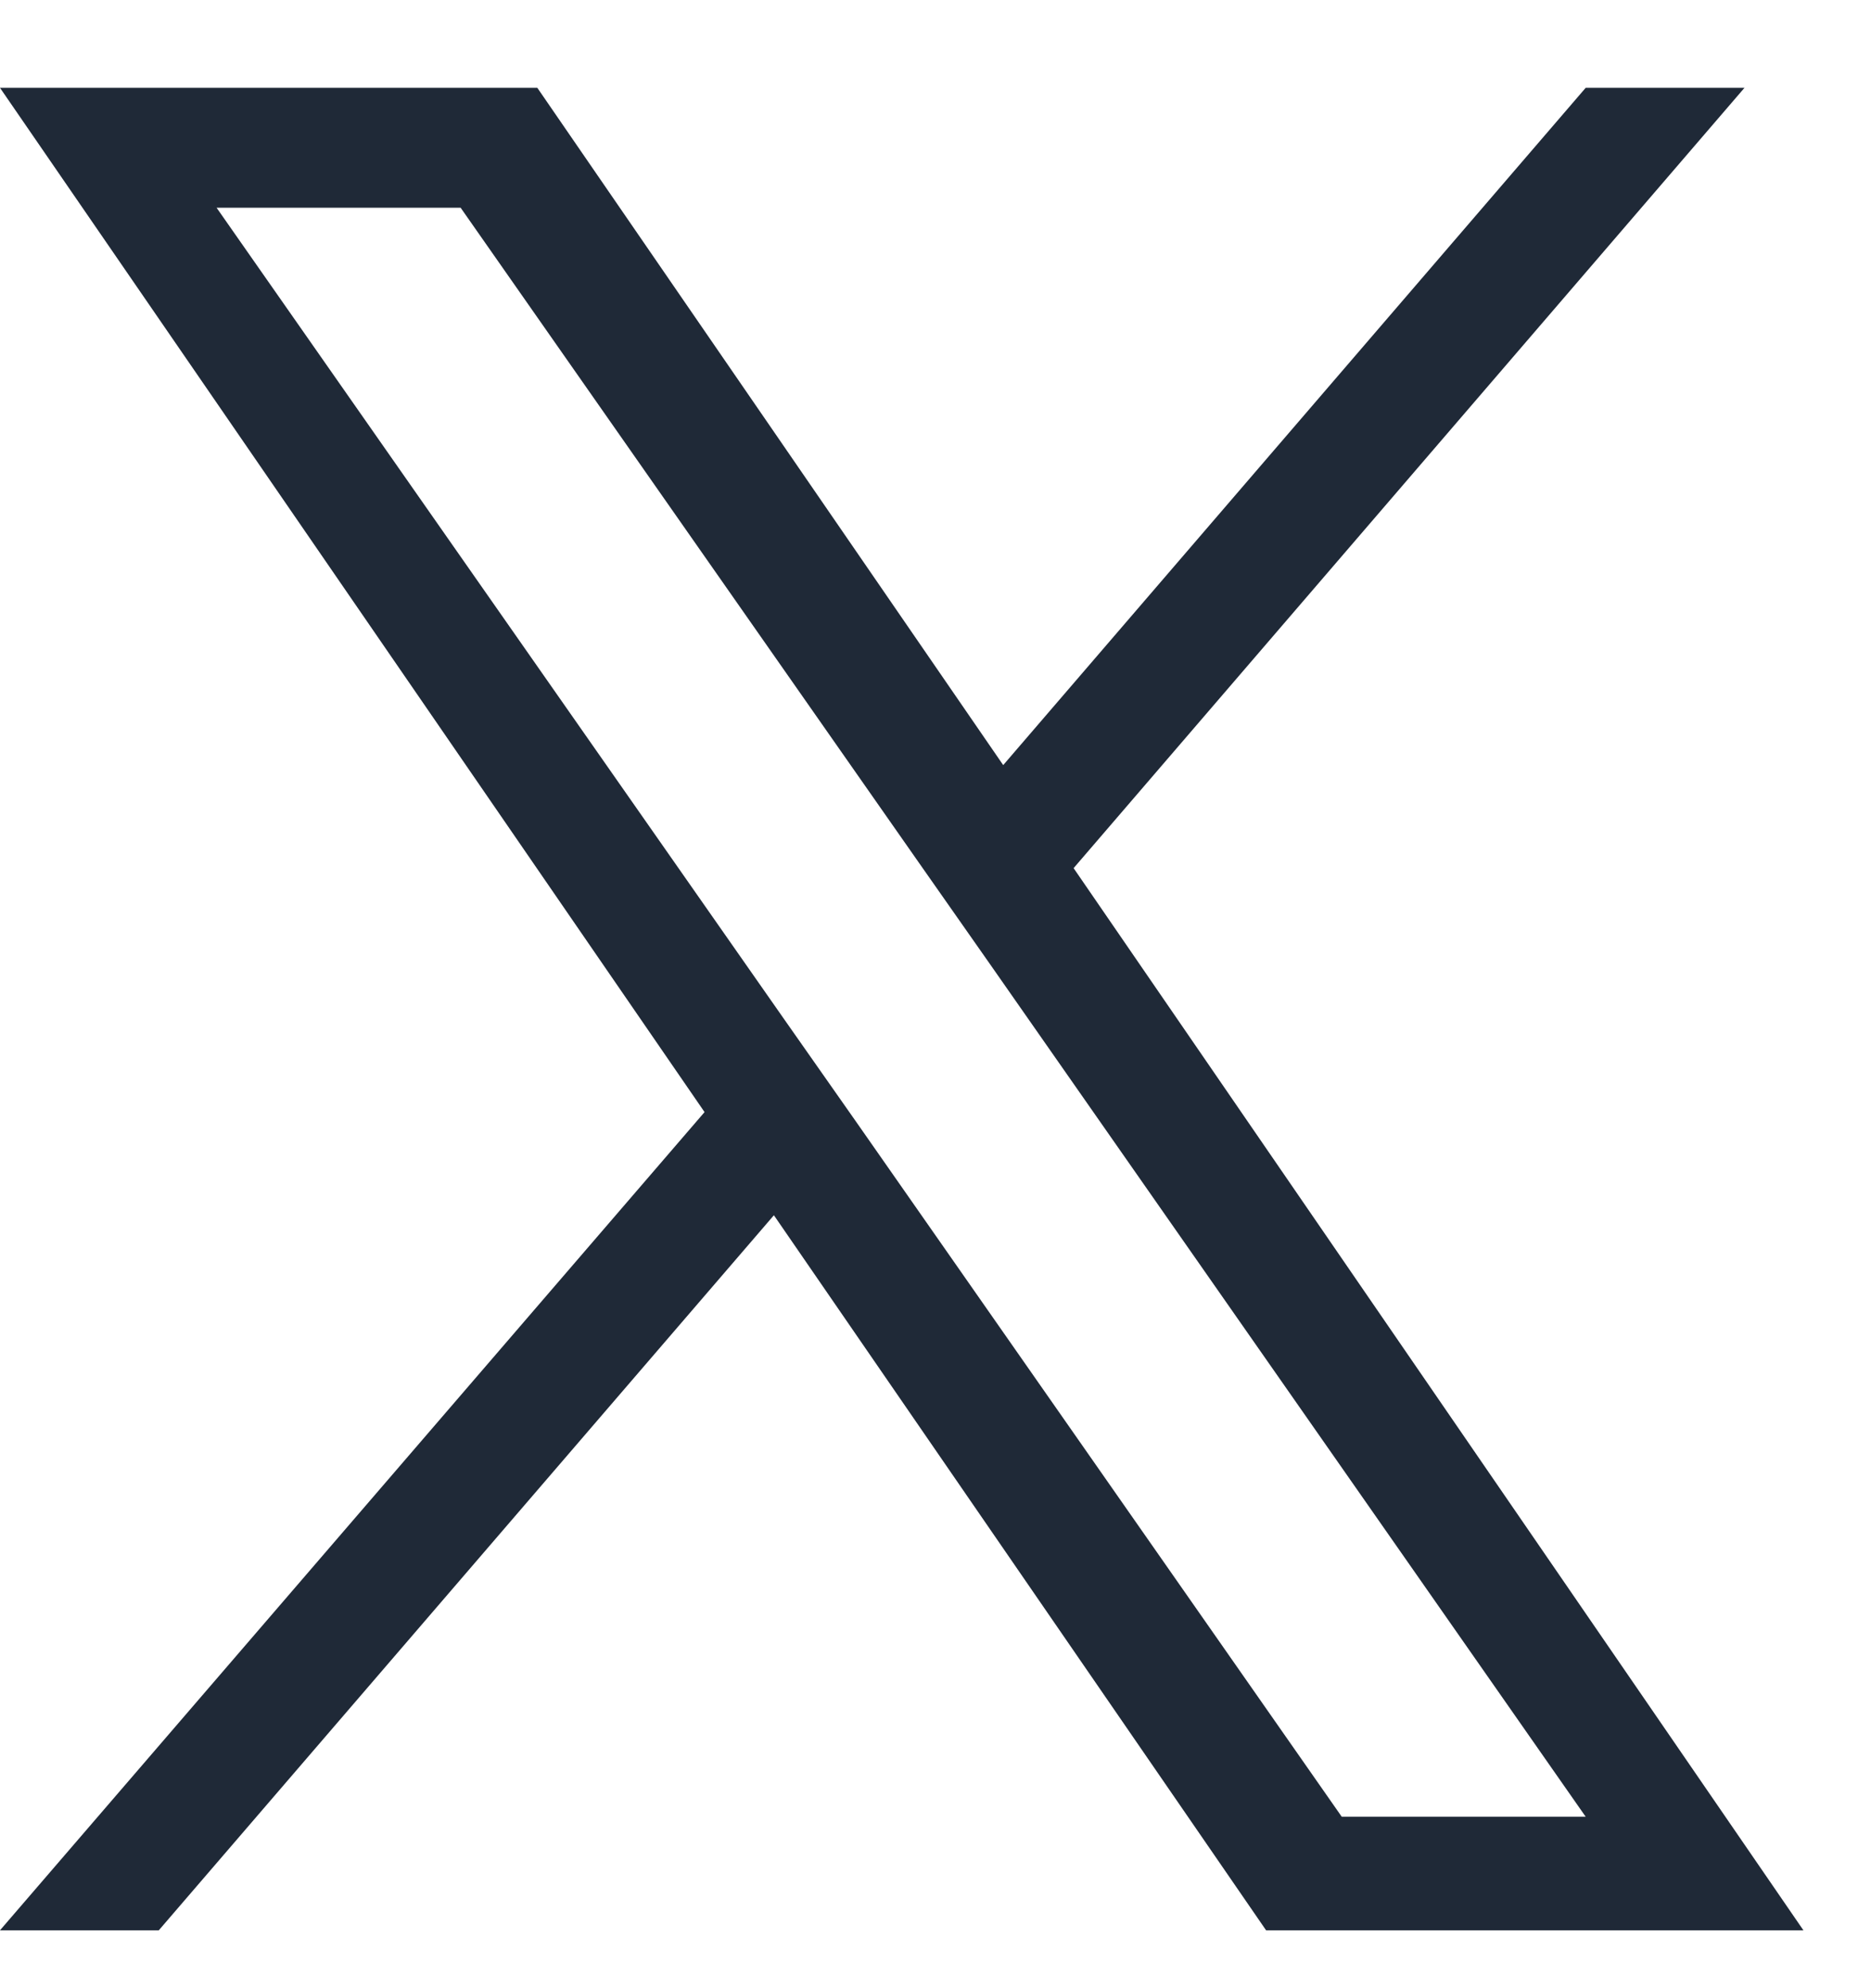 <svg width="16" height="17" viewBox="0 0 16 17" fill="none" xmlns="http://www.w3.org/2000/svg">
<path d="M9.181 7.423L14.918 0.751H13.56L8.579 6.542L4.595 0.751H0L6.025 9.509L0 16.505H1.358L6.618 10.391L10.827 16.505H15.422L9.181 7.423ZM7.32 9.59L6.708 8.718L1.852 1.776H3.939L7.859 7.378L8.471 8.251L13.56 15.534H11.474L7.32 9.59Z" fill="#1F2937"/>
</svg>
